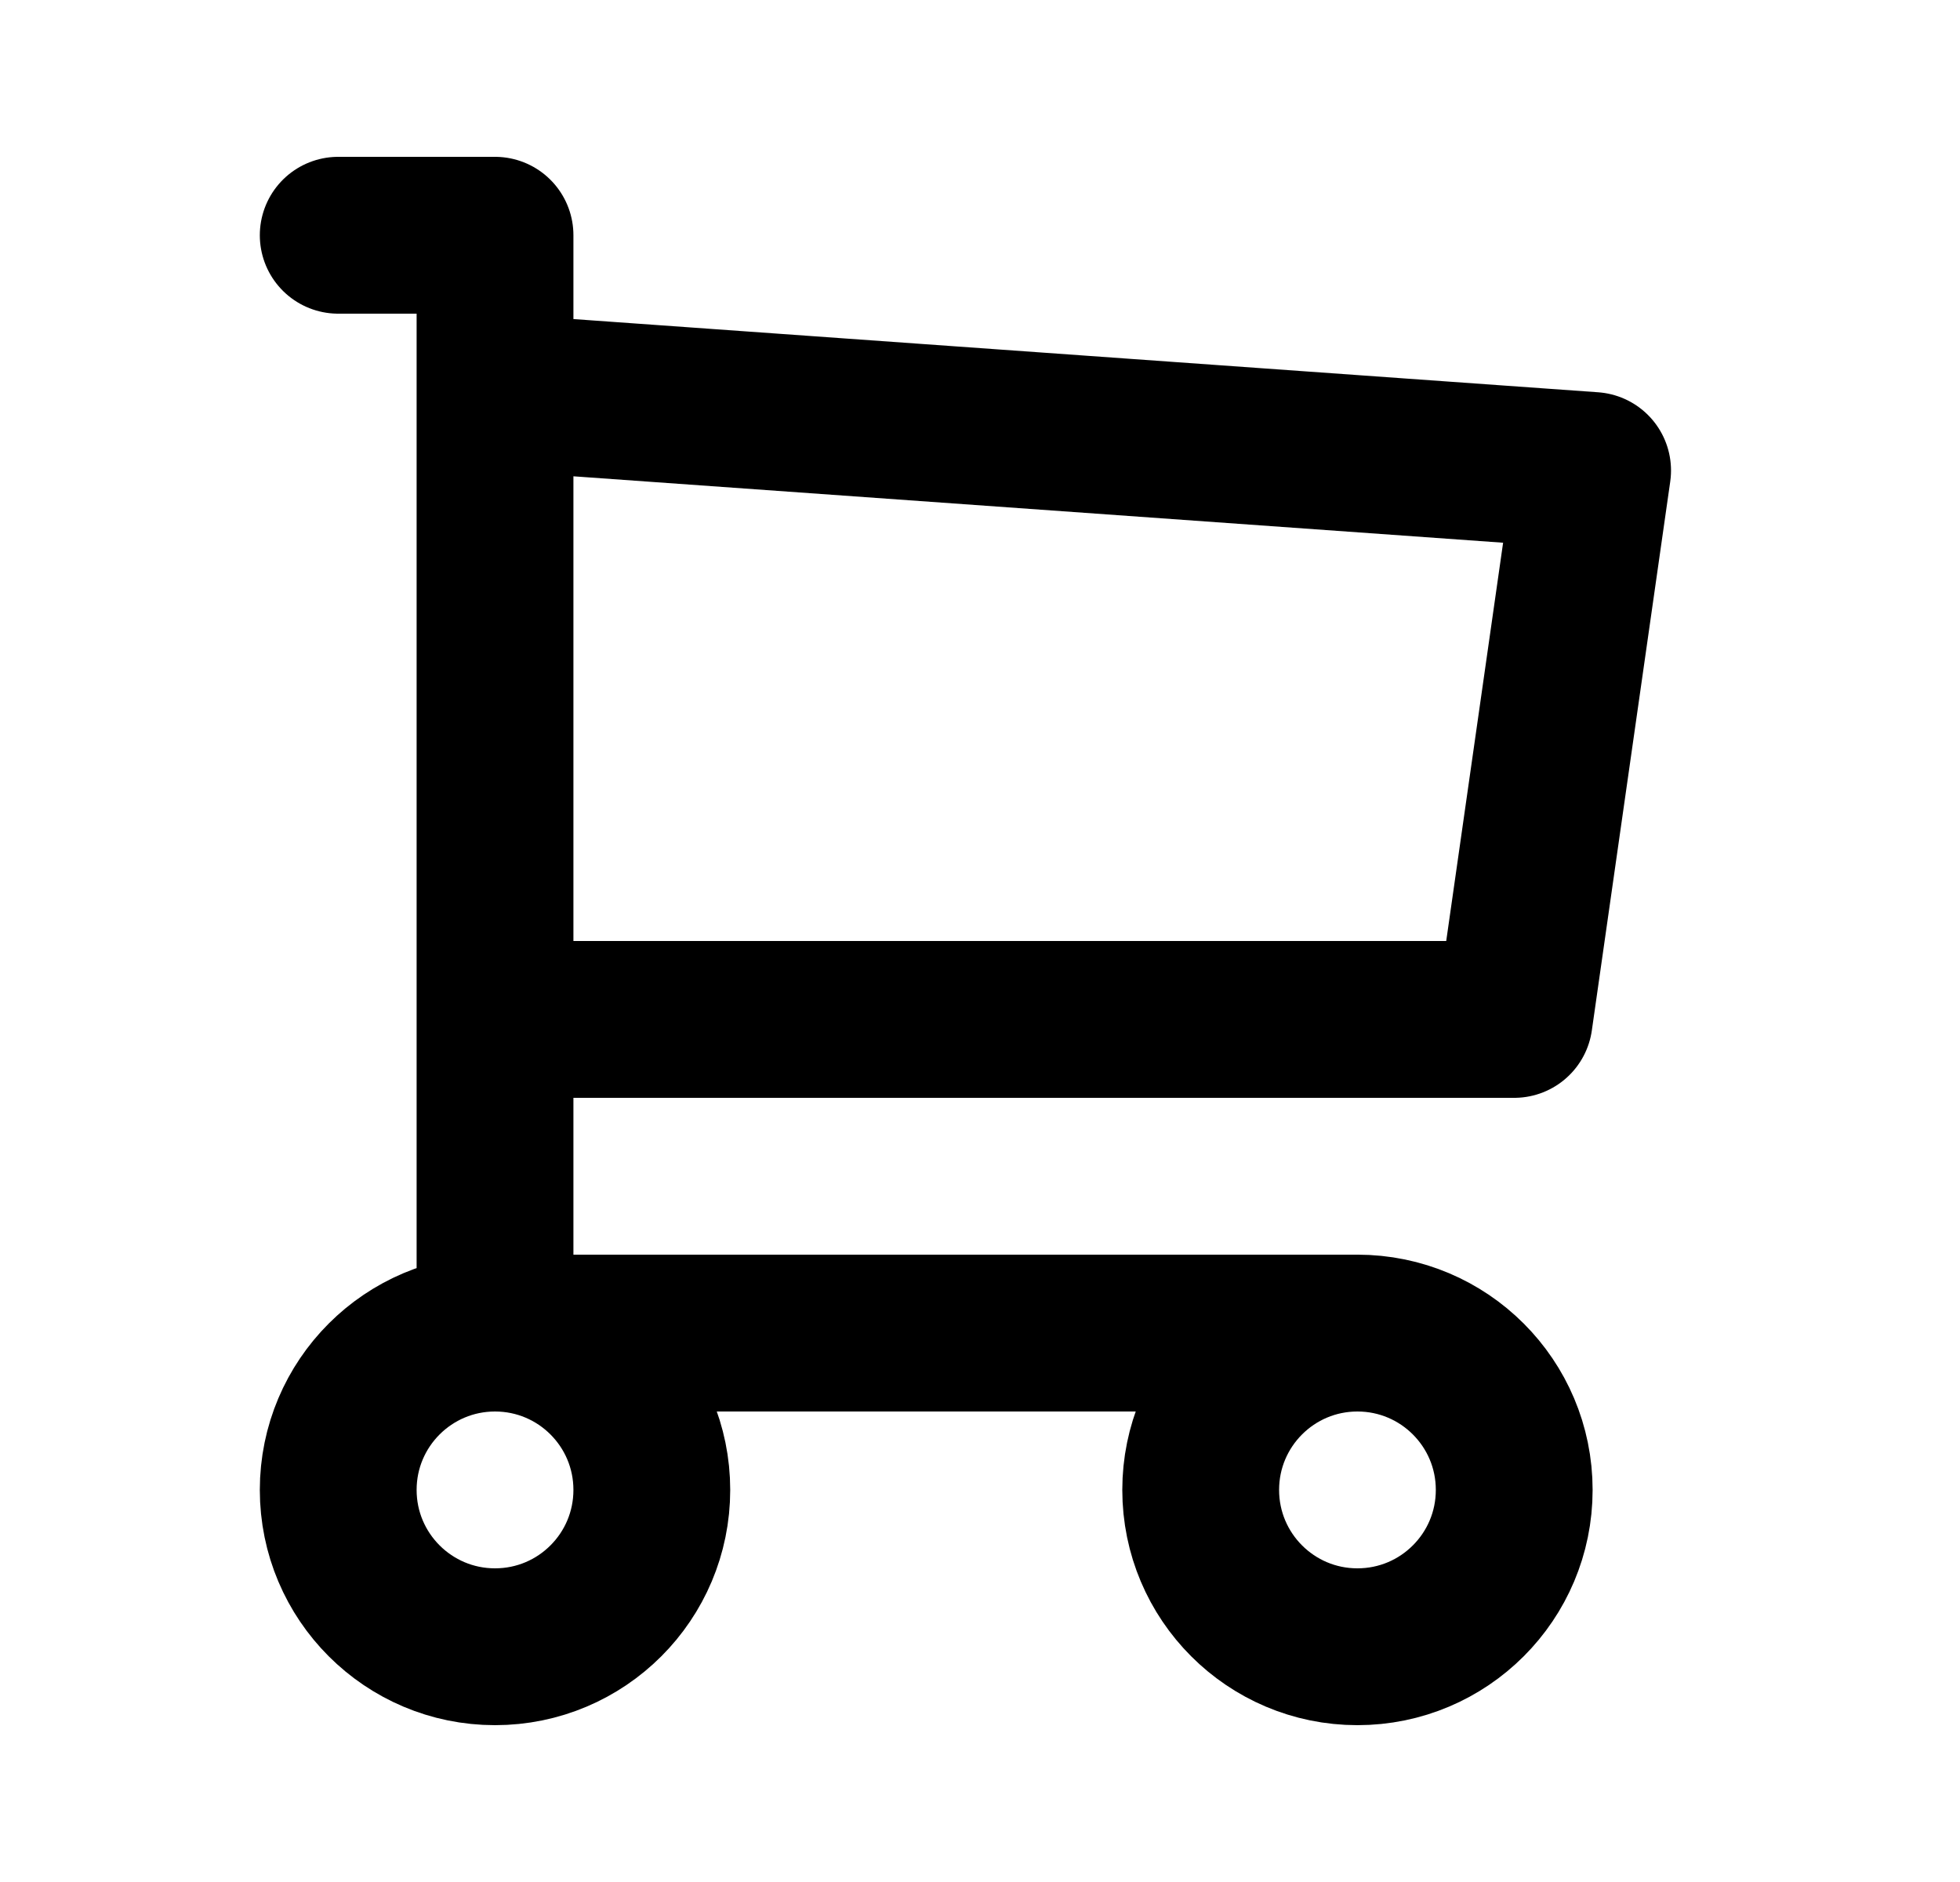 <svg width="25" height="24" viewBox="0 0 25 24" fill="none" xmlns="http://www.w3.org/2000/svg">
<path d="M6.314 17C5.21 17 4.314 17.895 4.314 19C4.314 20.105 5.21 21 6.314 21C7.419 21 8.314 20.105 8.314 19C8.314 17.895 7.419 17 6.314 17ZM6.314 17H17.314M6.314 17V3H4.314M17.314 17C16.21 17 15.315 17.895 15.315 19C15.315 20.105 16.21 21 17.314 21C18.419 21 19.314 20.105 19.314 19C19.314 17.895 18.419 17 17.314 17ZM6.314 5L20.314 6L19.314 13H6.314" stroke="black" stroke-width="2" stroke-linecap="round" stroke-linejoin="round"/>
</svg>
